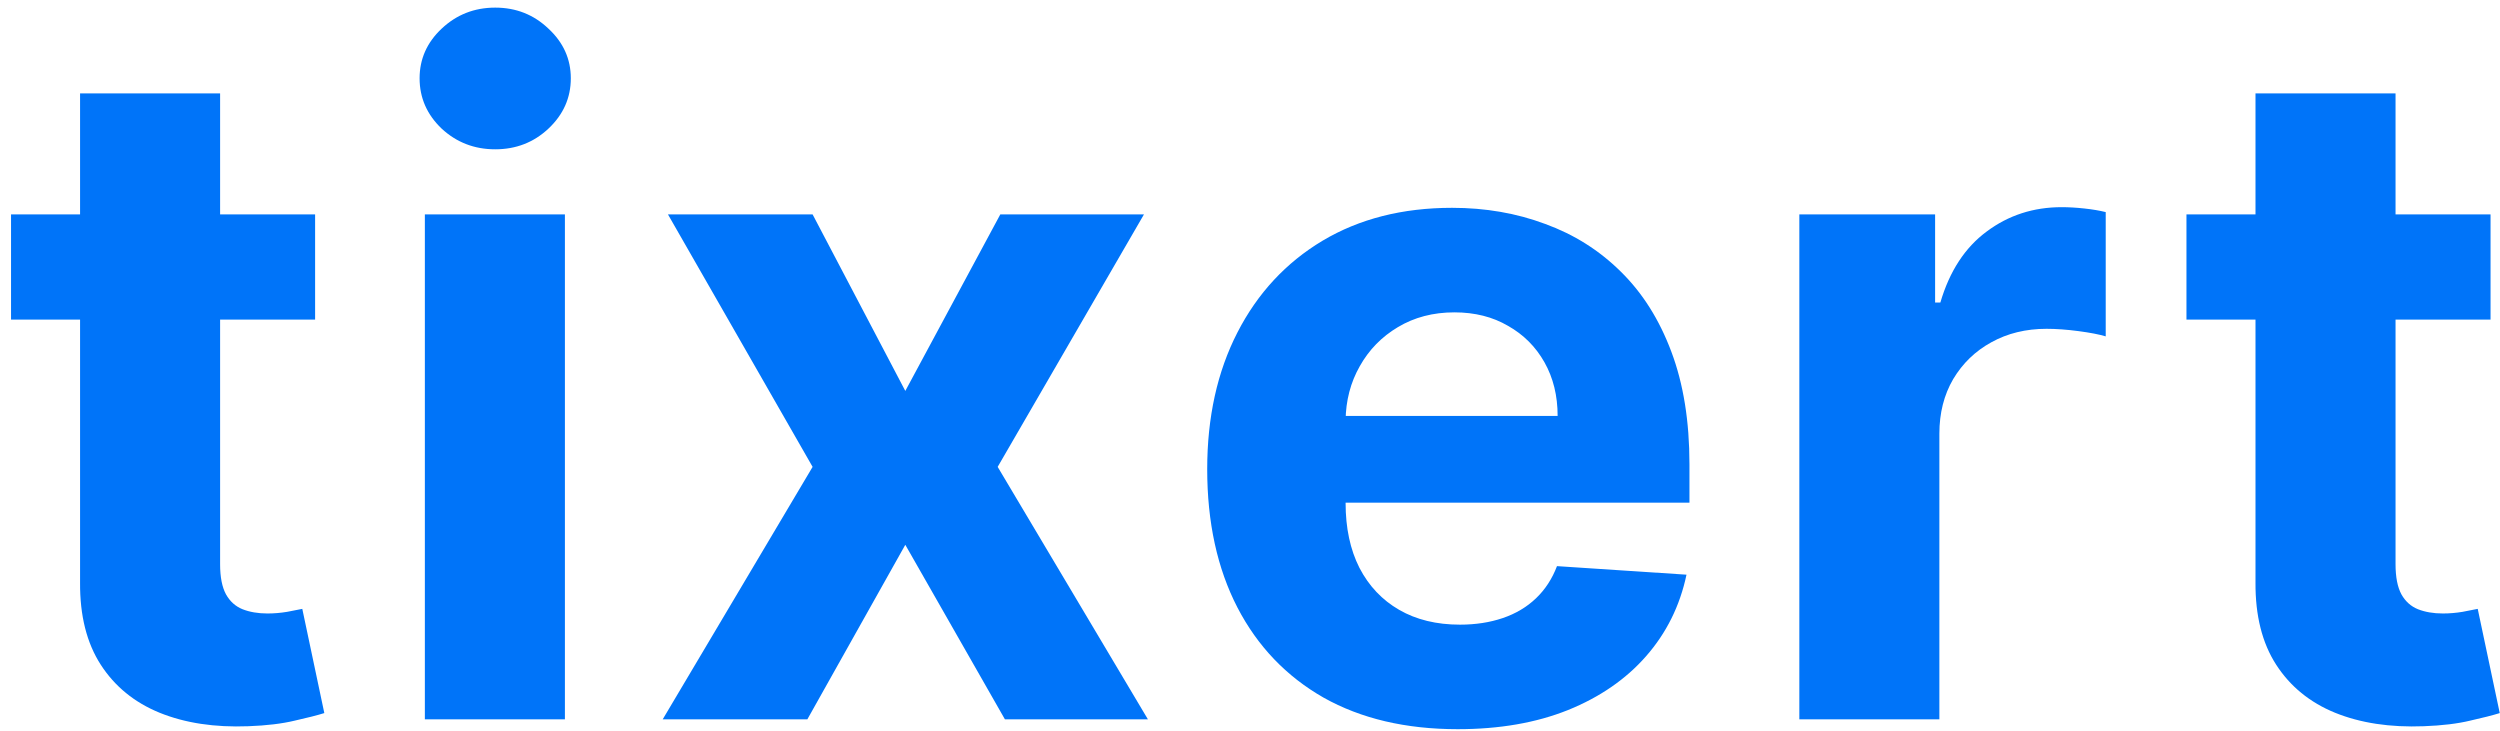 <svg width="212" height="62" viewBox="0 0 212 62" fill="none" xmlns="http://www.w3.org/2000/svg">
<path d="M211.198 18.18V27.101H185.412V18.18H211.198ZM191.266 7.922H203.142V47.841C203.142 48.938 203.309 49.792 203.643 50.406C203.978 51 204.442 51.419 205.037 51.66C205.65 51.902 206.357 52.023 207.156 52.023C207.713 52.023 208.271 51.976 208.828 51.883C209.386 51.772 209.813 51.688 210.111 51.632L211.978 60.469C211.384 60.655 210.547 60.869 209.47 61.11C208.392 61.37 207.081 61.528 205.539 61.584C202.677 61.696 200.168 61.315 198.012 60.441C195.875 59.568 194.212 58.211 193.022 56.371C191.833 54.531 191.248 52.208 191.266 49.402V7.922Z" fill="#0074F9"/>
<path d="M152.584 61V18.182H164.097V25.653H164.543C165.324 22.995 166.634 20.988 168.474 19.631C170.313 18.256 172.432 17.568 174.829 17.568C175.424 17.568 176.065 17.605 176.753 17.68C177.441 17.754 178.045 17.856 178.565 17.986V28.524C178.007 28.357 177.236 28.208 176.251 28.078C175.266 27.948 174.365 27.883 173.547 27.883C171.8 27.883 170.239 28.264 168.864 29.026C167.507 29.769 166.429 30.81 165.63 32.148C164.85 33.486 164.459 35.028 164.459 36.775V61H152.584Z" fill="#0074F9"/>
<path d="M123.613 61.835C119.209 61.835 115.417 60.943 112.239 59.159C109.08 57.356 106.645 54.81 104.936 51.521C103.226 48.213 102.371 44.301 102.371 39.785C102.371 35.38 103.226 31.515 104.936 28.188C106.645 24.862 109.052 22.269 112.156 20.411C115.278 18.552 118.939 17.623 123.139 17.623C125.964 17.623 128.594 18.078 131.028 18.989C133.481 19.881 135.618 21.228 137.44 23.031C139.28 24.834 140.711 27.101 141.733 29.833C142.755 32.546 143.266 35.724 143.266 39.367V42.628H107.11V35.269H132.087C132.087 33.559 131.716 32.044 130.972 30.725C130.229 29.405 129.198 28.374 127.878 27.631C126.577 26.869 125.063 26.488 123.334 26.488C121.532 26.488 119.933 26.906 118.539 27.742C117.164 28.56 116.086 29.666 115.306 31.059C114.525 32.435 114.126 33.968 114.107 35.659V42.656C114.107 44.775 114.497 46.605 115.278 48.148C116.077 49.69 117.201 50.88 118.651 51.716C120.101 52.552 121.82 52.971 123.808 52.971C125.128 52.971 126.336 52.785 127.432 52.413C128.529 52.041 129.467 51.484 130.248 50.74C131.028 49.997 131.623 49.086 132.032 48.008L143.015 48.733C142.458 51.372 141.315 53.677 139.586 55.647C137.877 57.598 135.665 59.122 132.952 60.218C130.257 61.296 127.144 61.835 123.613 61.835Z" fill="#0074F9"/>
<path d="M68.909 18.182L76.77 33.151L84.826 18.182H97.008L84.603 39.591L97.343 61H85.217L76.77 46.198L68.463 61H56.197L68.909 39.591L56.643 18.182H68.909Z" fill="#0074F9"/>
<path d="M36.028 60.999V18.181H47.904V60.999H36.028ZM41.994 12.661C40.228 12.661 38.714 12.076 37.45 10.905C36.205 9.716 35.582 8.294 35.582 6.64C35.582 5.005 36.205 3.601 37.45 2.431C38.714 1.241 40.228 0.646 41.994 0.646C43.759 0.646 45.264 1.241 46.51 2.431C47.773 3.601 48.405 5.005 48.405 6.64C48.405 8.294 47.773 9.716 46.51 10.905C45.264 12.076 43.759 12.661 41.994 12.661Z" fill="#0074F9"/>
<path d="M26.721 18.18V27.101H0.936V18.18H26.721ZM6.79 7.922H18.665V47.841C18.665 48.938 18.832 49.792 19.167 50.406C19.501 51 19.966 51.419 20.561 51.66C21.174 51.902 21.88 52.023 22.679 52.023C23.237 52.023 23.794 51.976 24.352 51.883C24.909 51.772 25.337 51.688 25.634 51.632L27.502 60.469C26.907 60.655 26.071 60.869 24.993 61.11C23.915 61.37 22.605 61.528 21.062 61.584C18.2 61.696 15.691 61.315 13.536 60.441C11.399 59.568 9.735 58.211 8.546 56.371C7.356 54.531 6.771 52.208 6.79 49.402V7.922Z" fill="#0074F9"/>
</svg>

